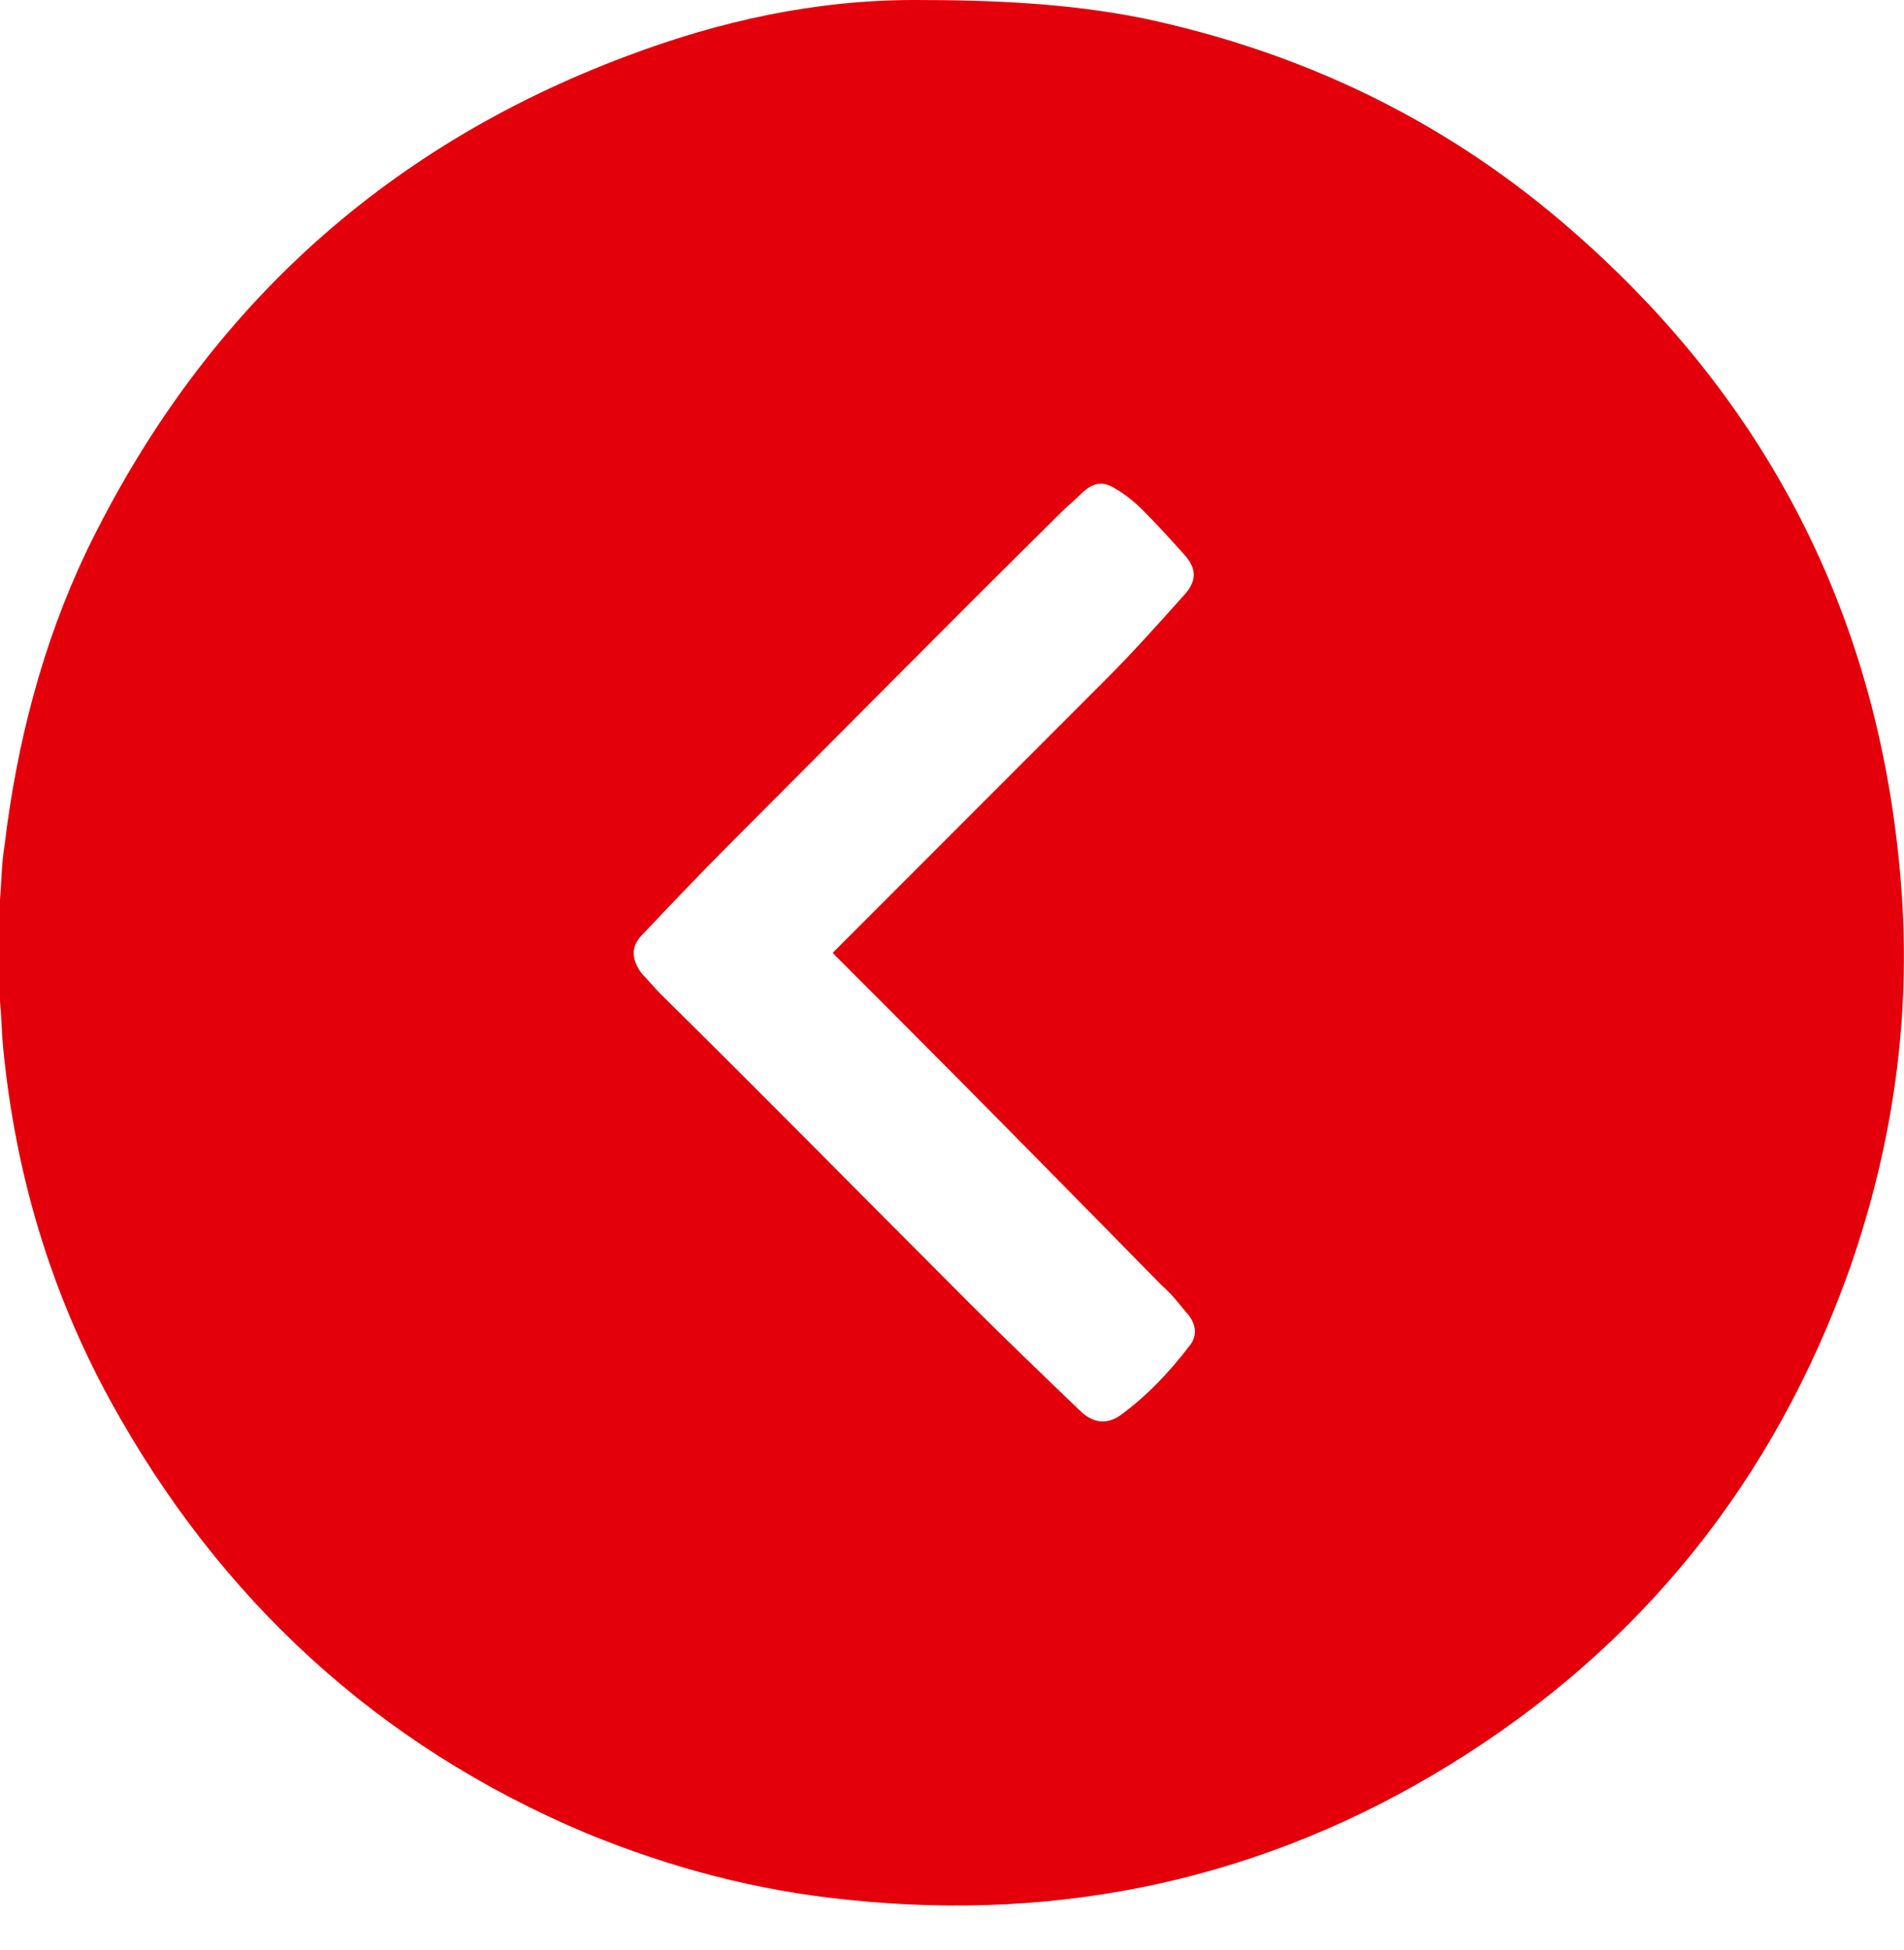 <?xml version="1.0" encoding="UTF-8"?> <svg xmlns="http://www.w3.org/2000/svg" width="42" height="43" viewBox="0 0 42 43" fill="none"> <path d="M0 22.084C0 21.35 0 20.583 0 19.849C0.033 19.449 0.033 19.049 0.1 18.648C0.367 16.413 0.933 14.211 1.9 12.176C4.433 6.939 8.4 3.269 13.833 1.234C15.867 0.467 17.967 0 20.167 0C21.867 0 23.533 0.067 25.2 0.4C28.667 1.134 31.767 2.602 34.467 4.904C38.967 8.74 41.467 13.611 41.933 19.482C42.167 22.384 41.767 25.22 40.8 27.989C39.133 32.659 36.2 36.329 31.967 38.931C27.9 41.433 23.433 42.4 18.7 41.9C16.7 41.7 14.8 41.199 12.933 40.432C8.333 38.497 4.833 35.261 2.433 30.891C1.1 28.456 0.333 25.854 0.067 23.085C0.033 22.718 0.033 22.418 0 22.084ZM18.367 21.017C18.433 20.95 18.467 20.917 18.5 20.883C20.467 18.915 22.433 16.947 24.4 14.979C25 14.378 25.567 13.744 26.133 13.11C26.4 12.81 26.4 12.543 26.133 12.243C25.833 11.909 25.533 11.576 25.233 11.276C25.033 11.075 24.833 10.909 24.6 10.775C24.333 10.608 24.133 10.642 23.9 10.842C23.733 11.009 23.567 11.142 23.4 11.309C20.933 13.744 18.5 16.213 16.033 18.681C15.4 19.315 14.8 19.949 14.167 20.616C13.9 20.883 13.933 21.183 14.167 21.484C14.3 21.617 14.433 21.784 14.567 21.917C16.833 24.152 19.067 26.421 21.333 28.689C22.133 29.49 22.967 30.291 23.8 31.091C24.1 31.392 24.4 31.425 24.7 31.225C25.3 30.791 25.8 30.257 26.233 29.69C26.4 29.49 26.4 29.257 26.233 29.023C26.033 28.79 25.867 28.556 25.633 28.356C23.667 26.354 21.7 24.353 19.7 22.351C19.267 21.917 18.833 21.484 18.367 21.017Z" fill="#E3000B"></path> </svg> 